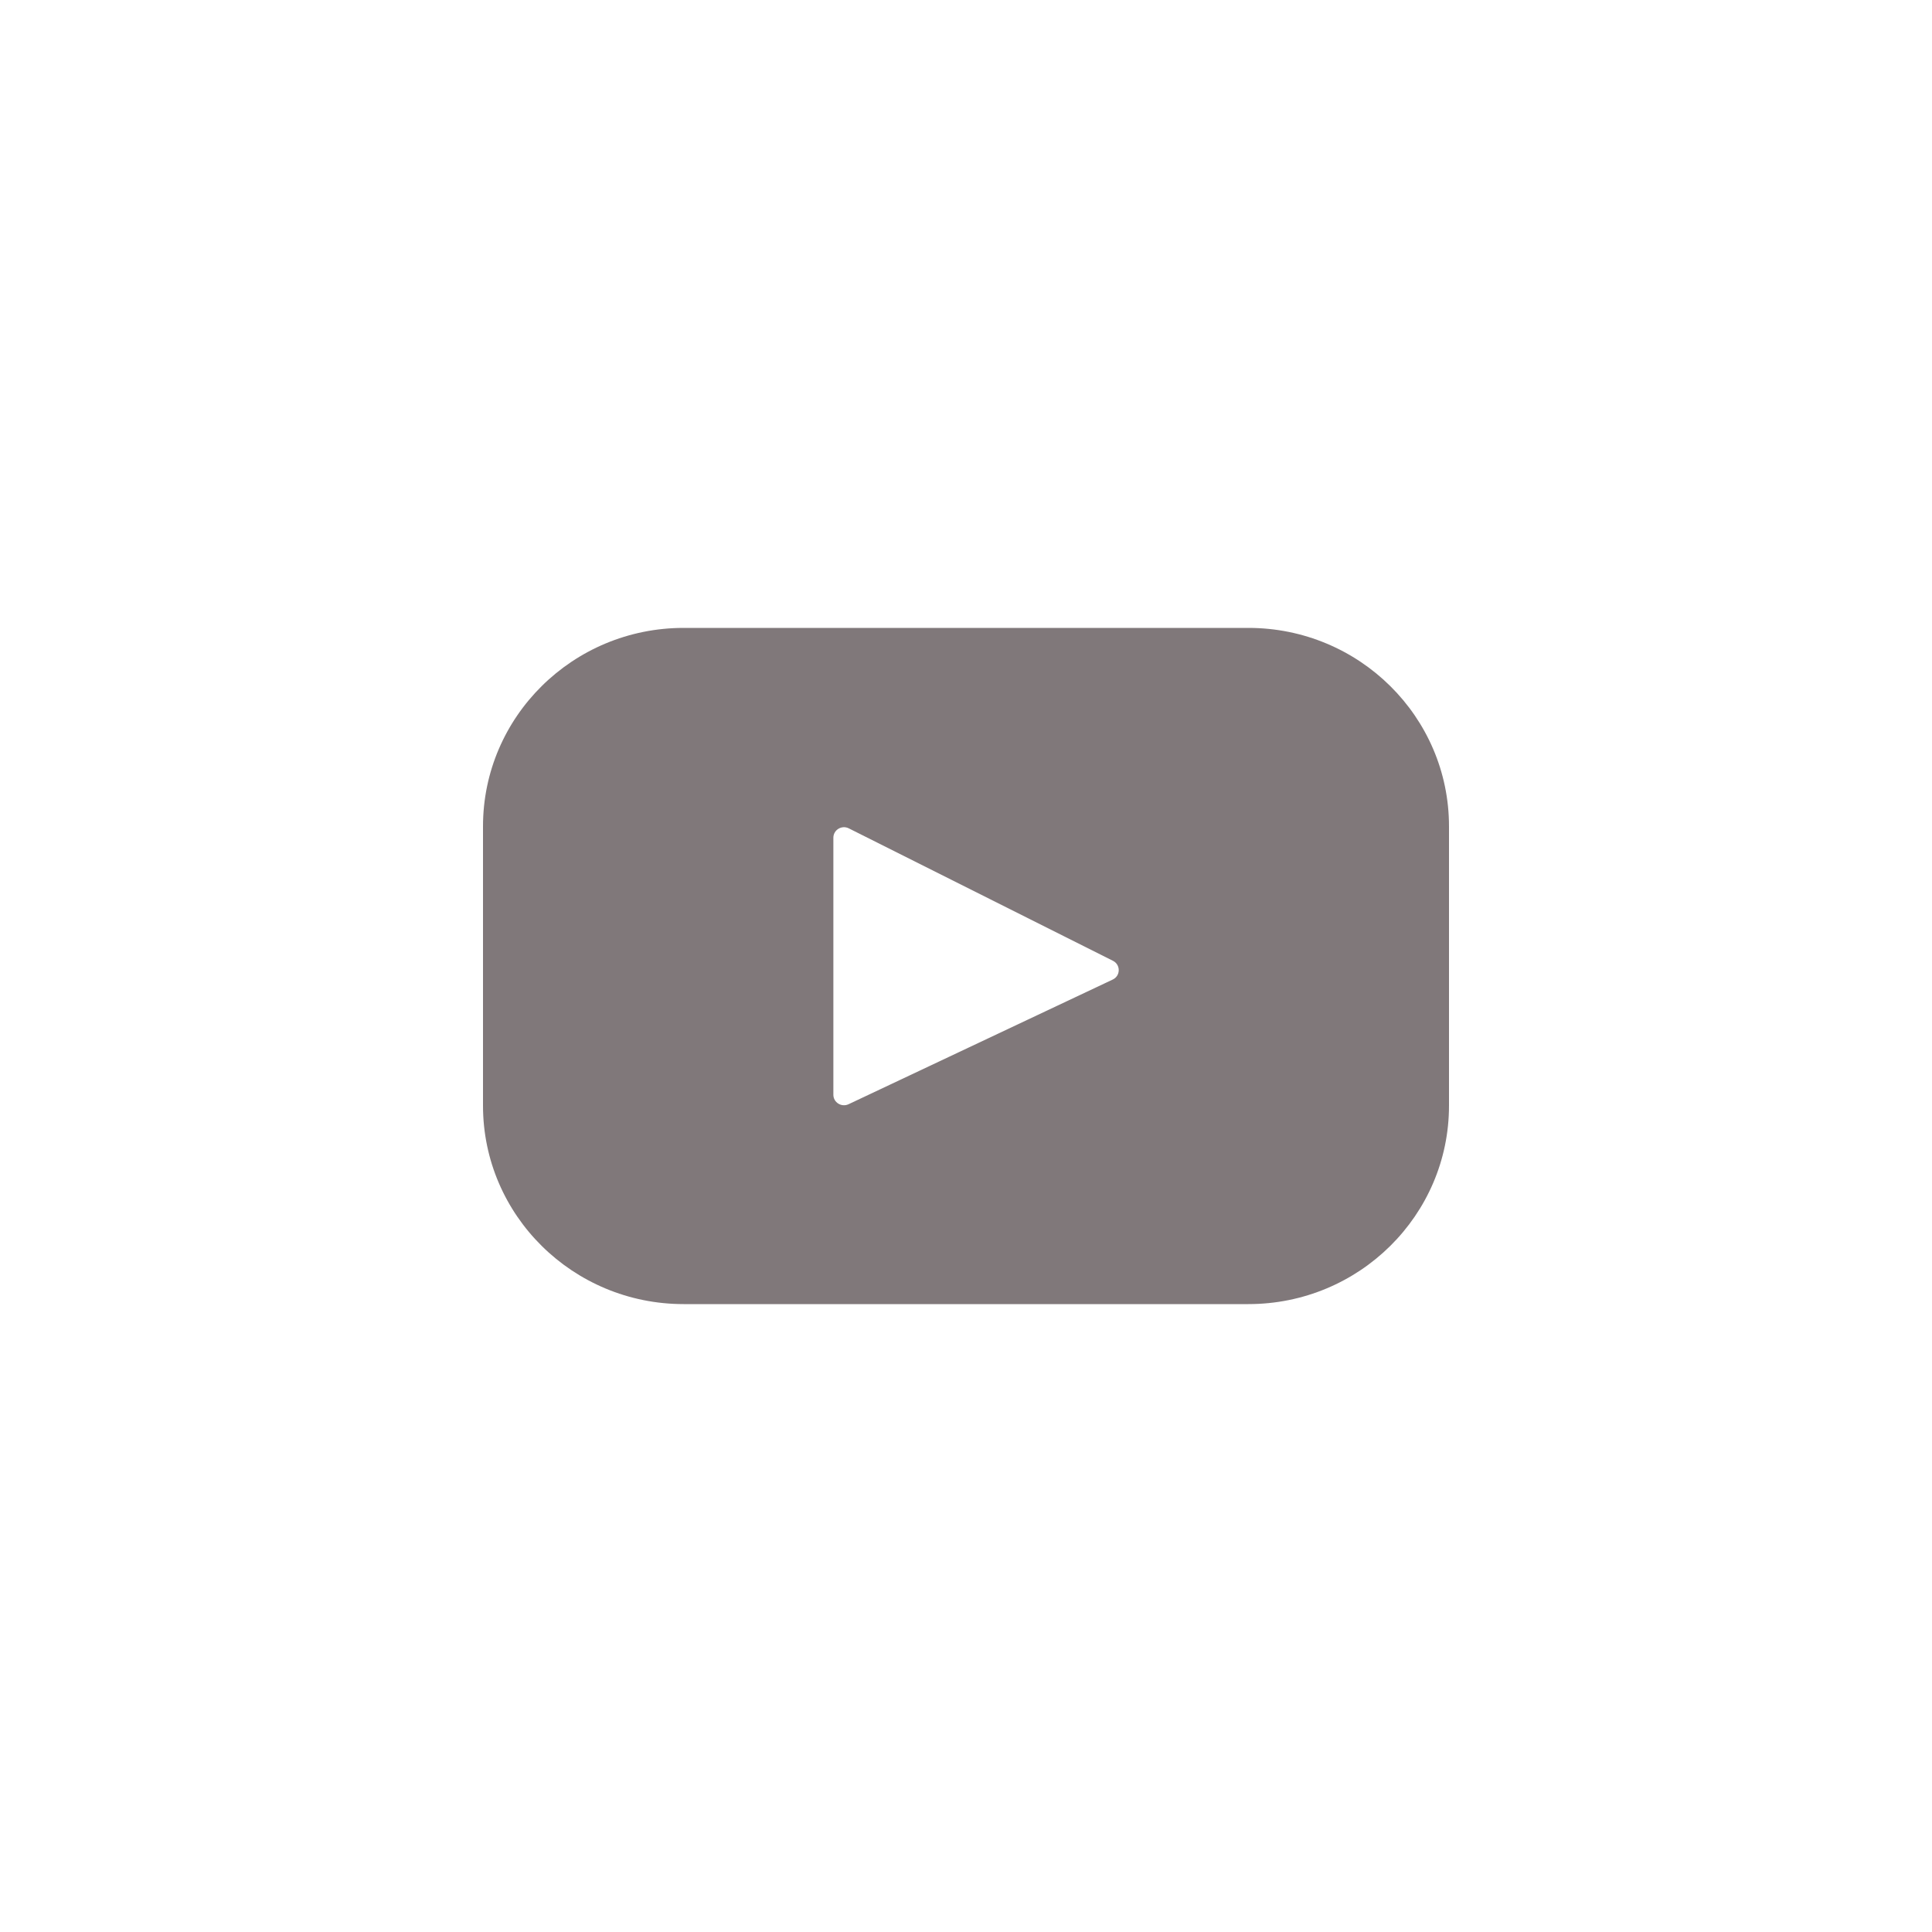 <?xml version="1.0" encoding="UTF-8"?> <svg xmlns="http://www.w3.org/2000/svg" width="40" height="40" viewBox="0 0 40 40" fill="none"> <path d="M25.846 13H14.154C11.86 13 10 14.84 10 17.109V22.891C10 25.16 11.86 27 14.154 27H25.846C28.14 27 30 25.16 30 22.891V17.109C30 14.84 28.14 13 25.846 13ZM23.037 20.281L17.568 22.862C17.422 22.93 17.254 22.825 17.254 22.666V17.344C17.254 17.182 17.427 17.077 17.573 17.15L23.042 19.892C23.204 19.973 23.202 20.204 23.037 20.281Z" fill="#80787A"></path> </svg> 